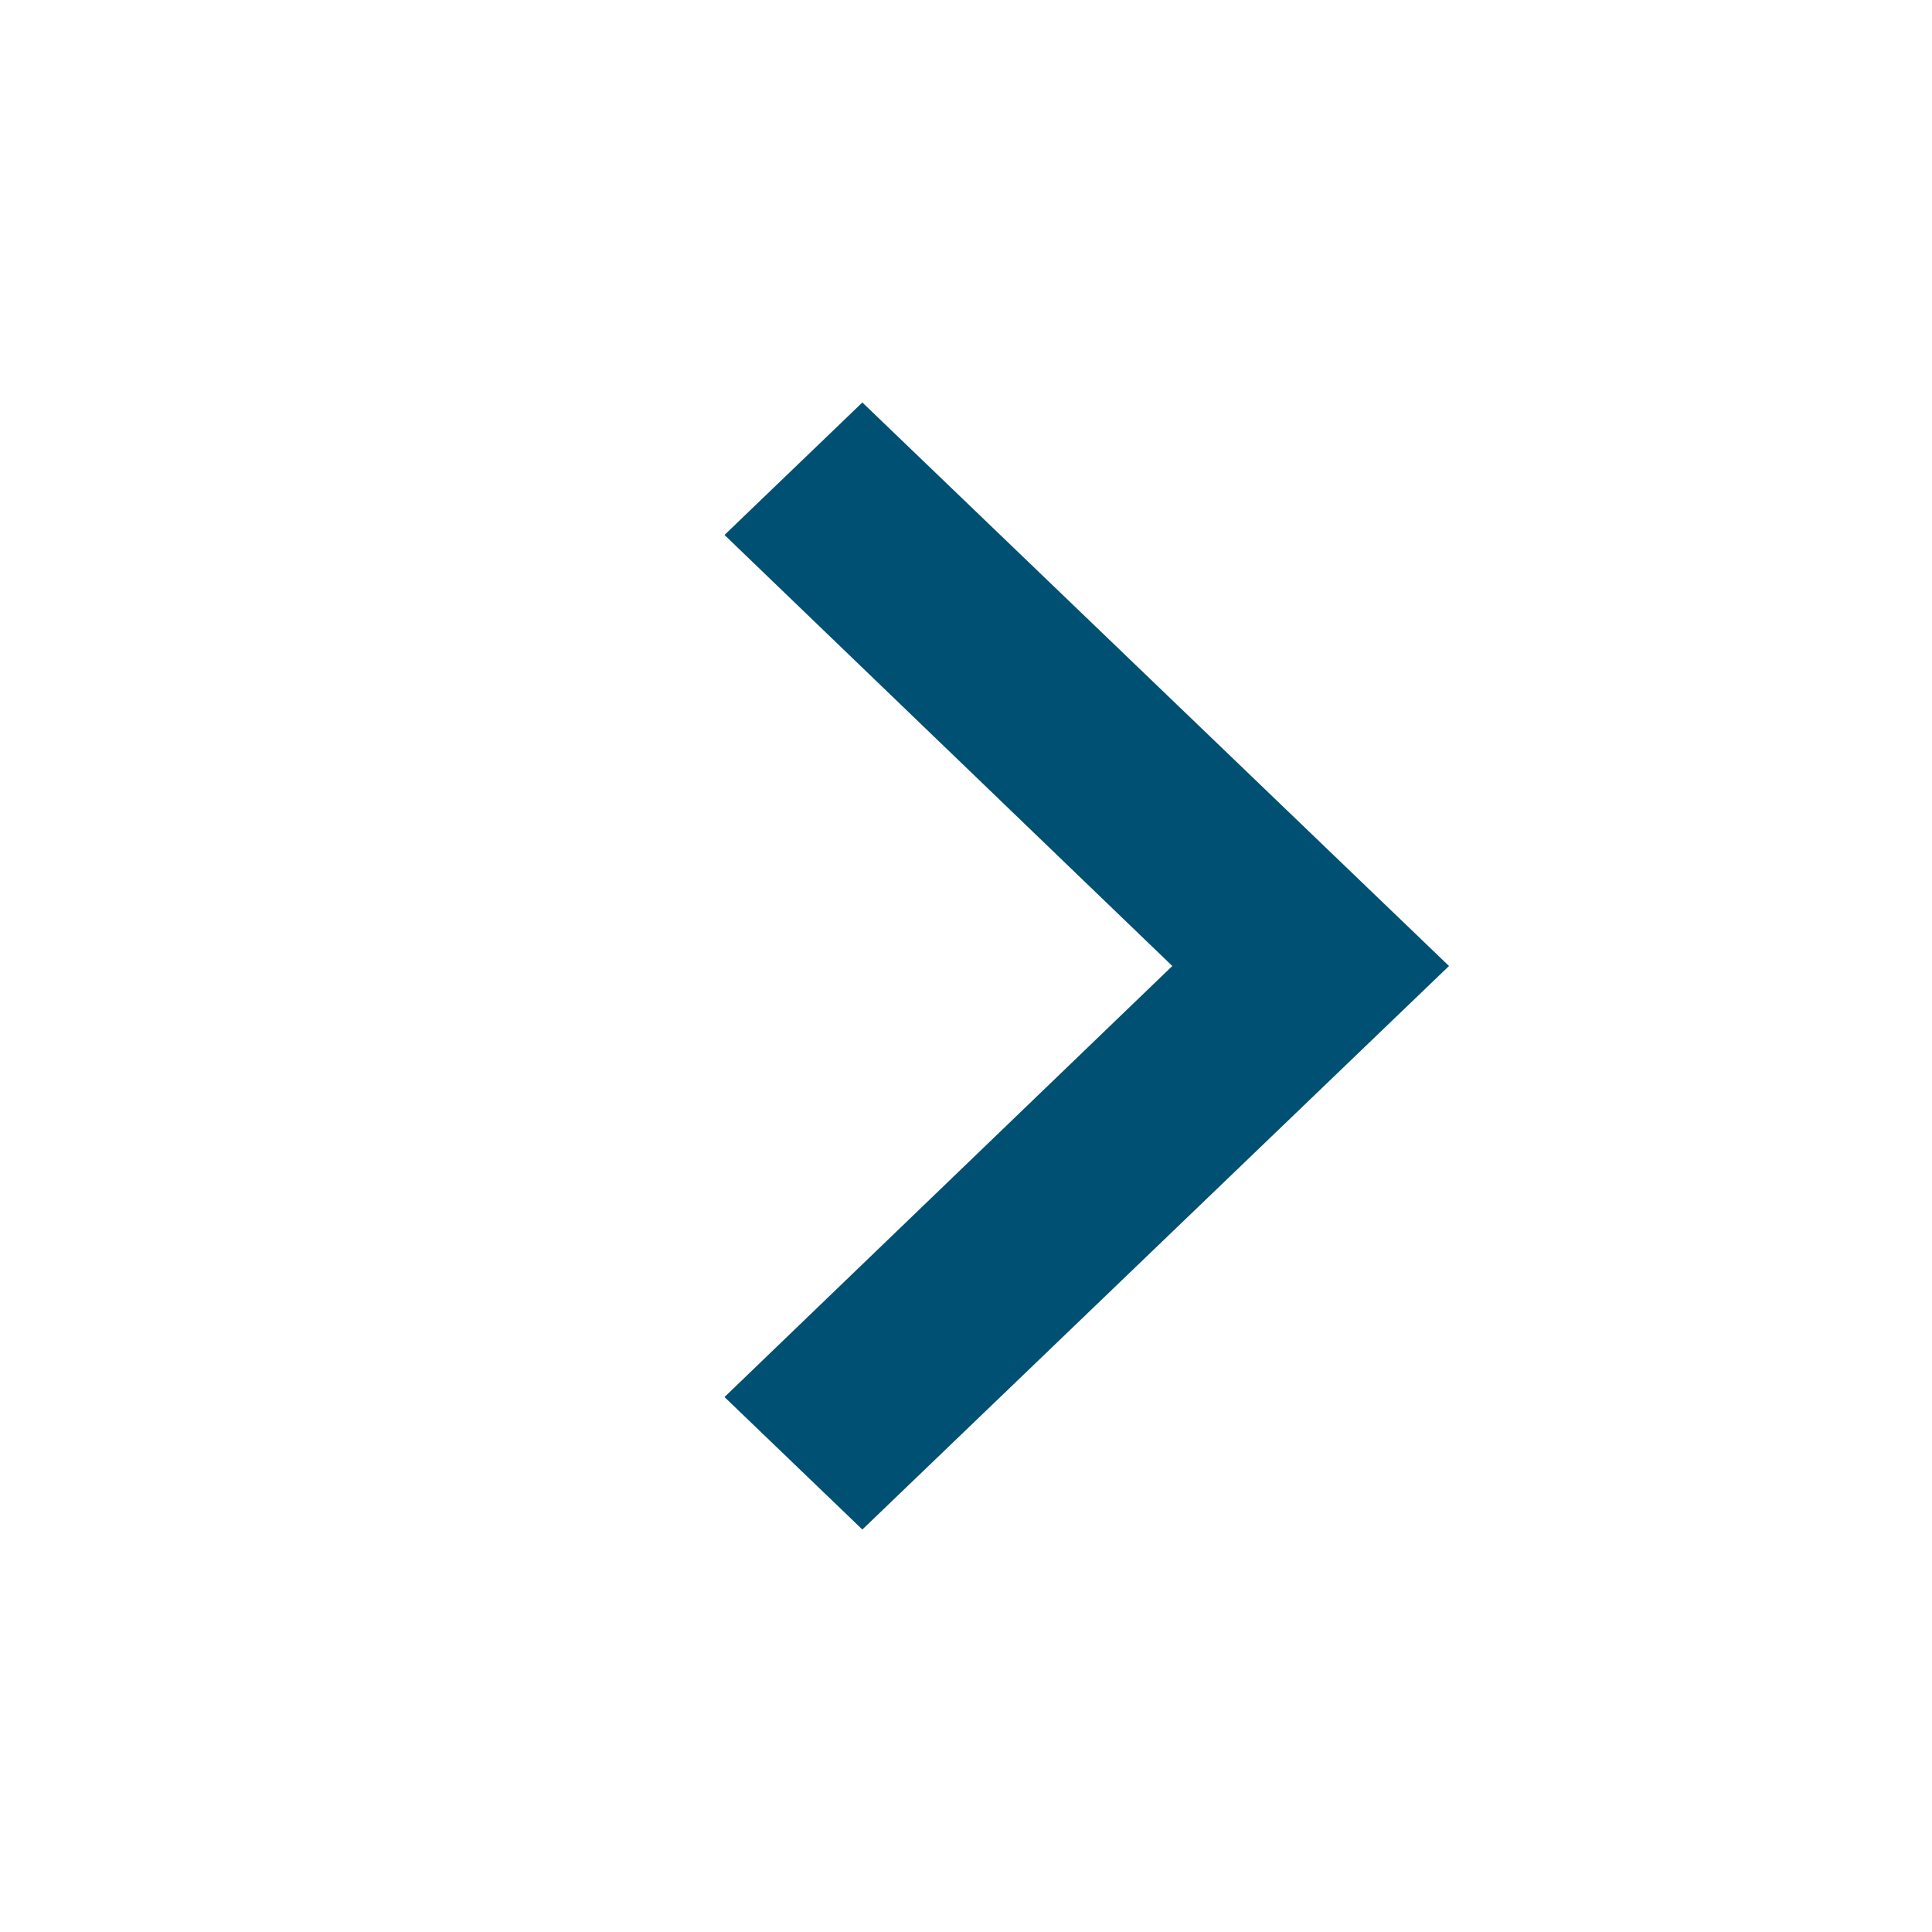 <?xml version="1.0" encoding="UTF-8"?>
<svg width="28px" height="28px" viewBox="0 0 28 28" version="1.1" xmlns="http://www.w3.org/2000/svg" xmlns:xlink="http://www.w3.org/1999/xlink">
    <title>7. UX Icons/Interaction/Chevron</title>
    <g id="Återkommande" stroke="none" stroke-width="1" fill="none" fill-rule="evenodd">
        <g id="Group-9" transform="translate(-11, -11)">
            <g id="7.-UX-Icons/Interaction/Chevron" transform="translate(25, 25) rotate(-90) translate(-25, -25)translate(11, 11)">
                <polygon id="Bounds" points="0 0 28 0 28 28 0 28"></polygon>
                <polygon id="Shape" fill="#005073" points="20.247 10.5 14 16.99 7.753 10.5 5.833 12.498 14 21 22.167 12.498"></polygon>
            </g>
        </g>
    </g>
</svg>